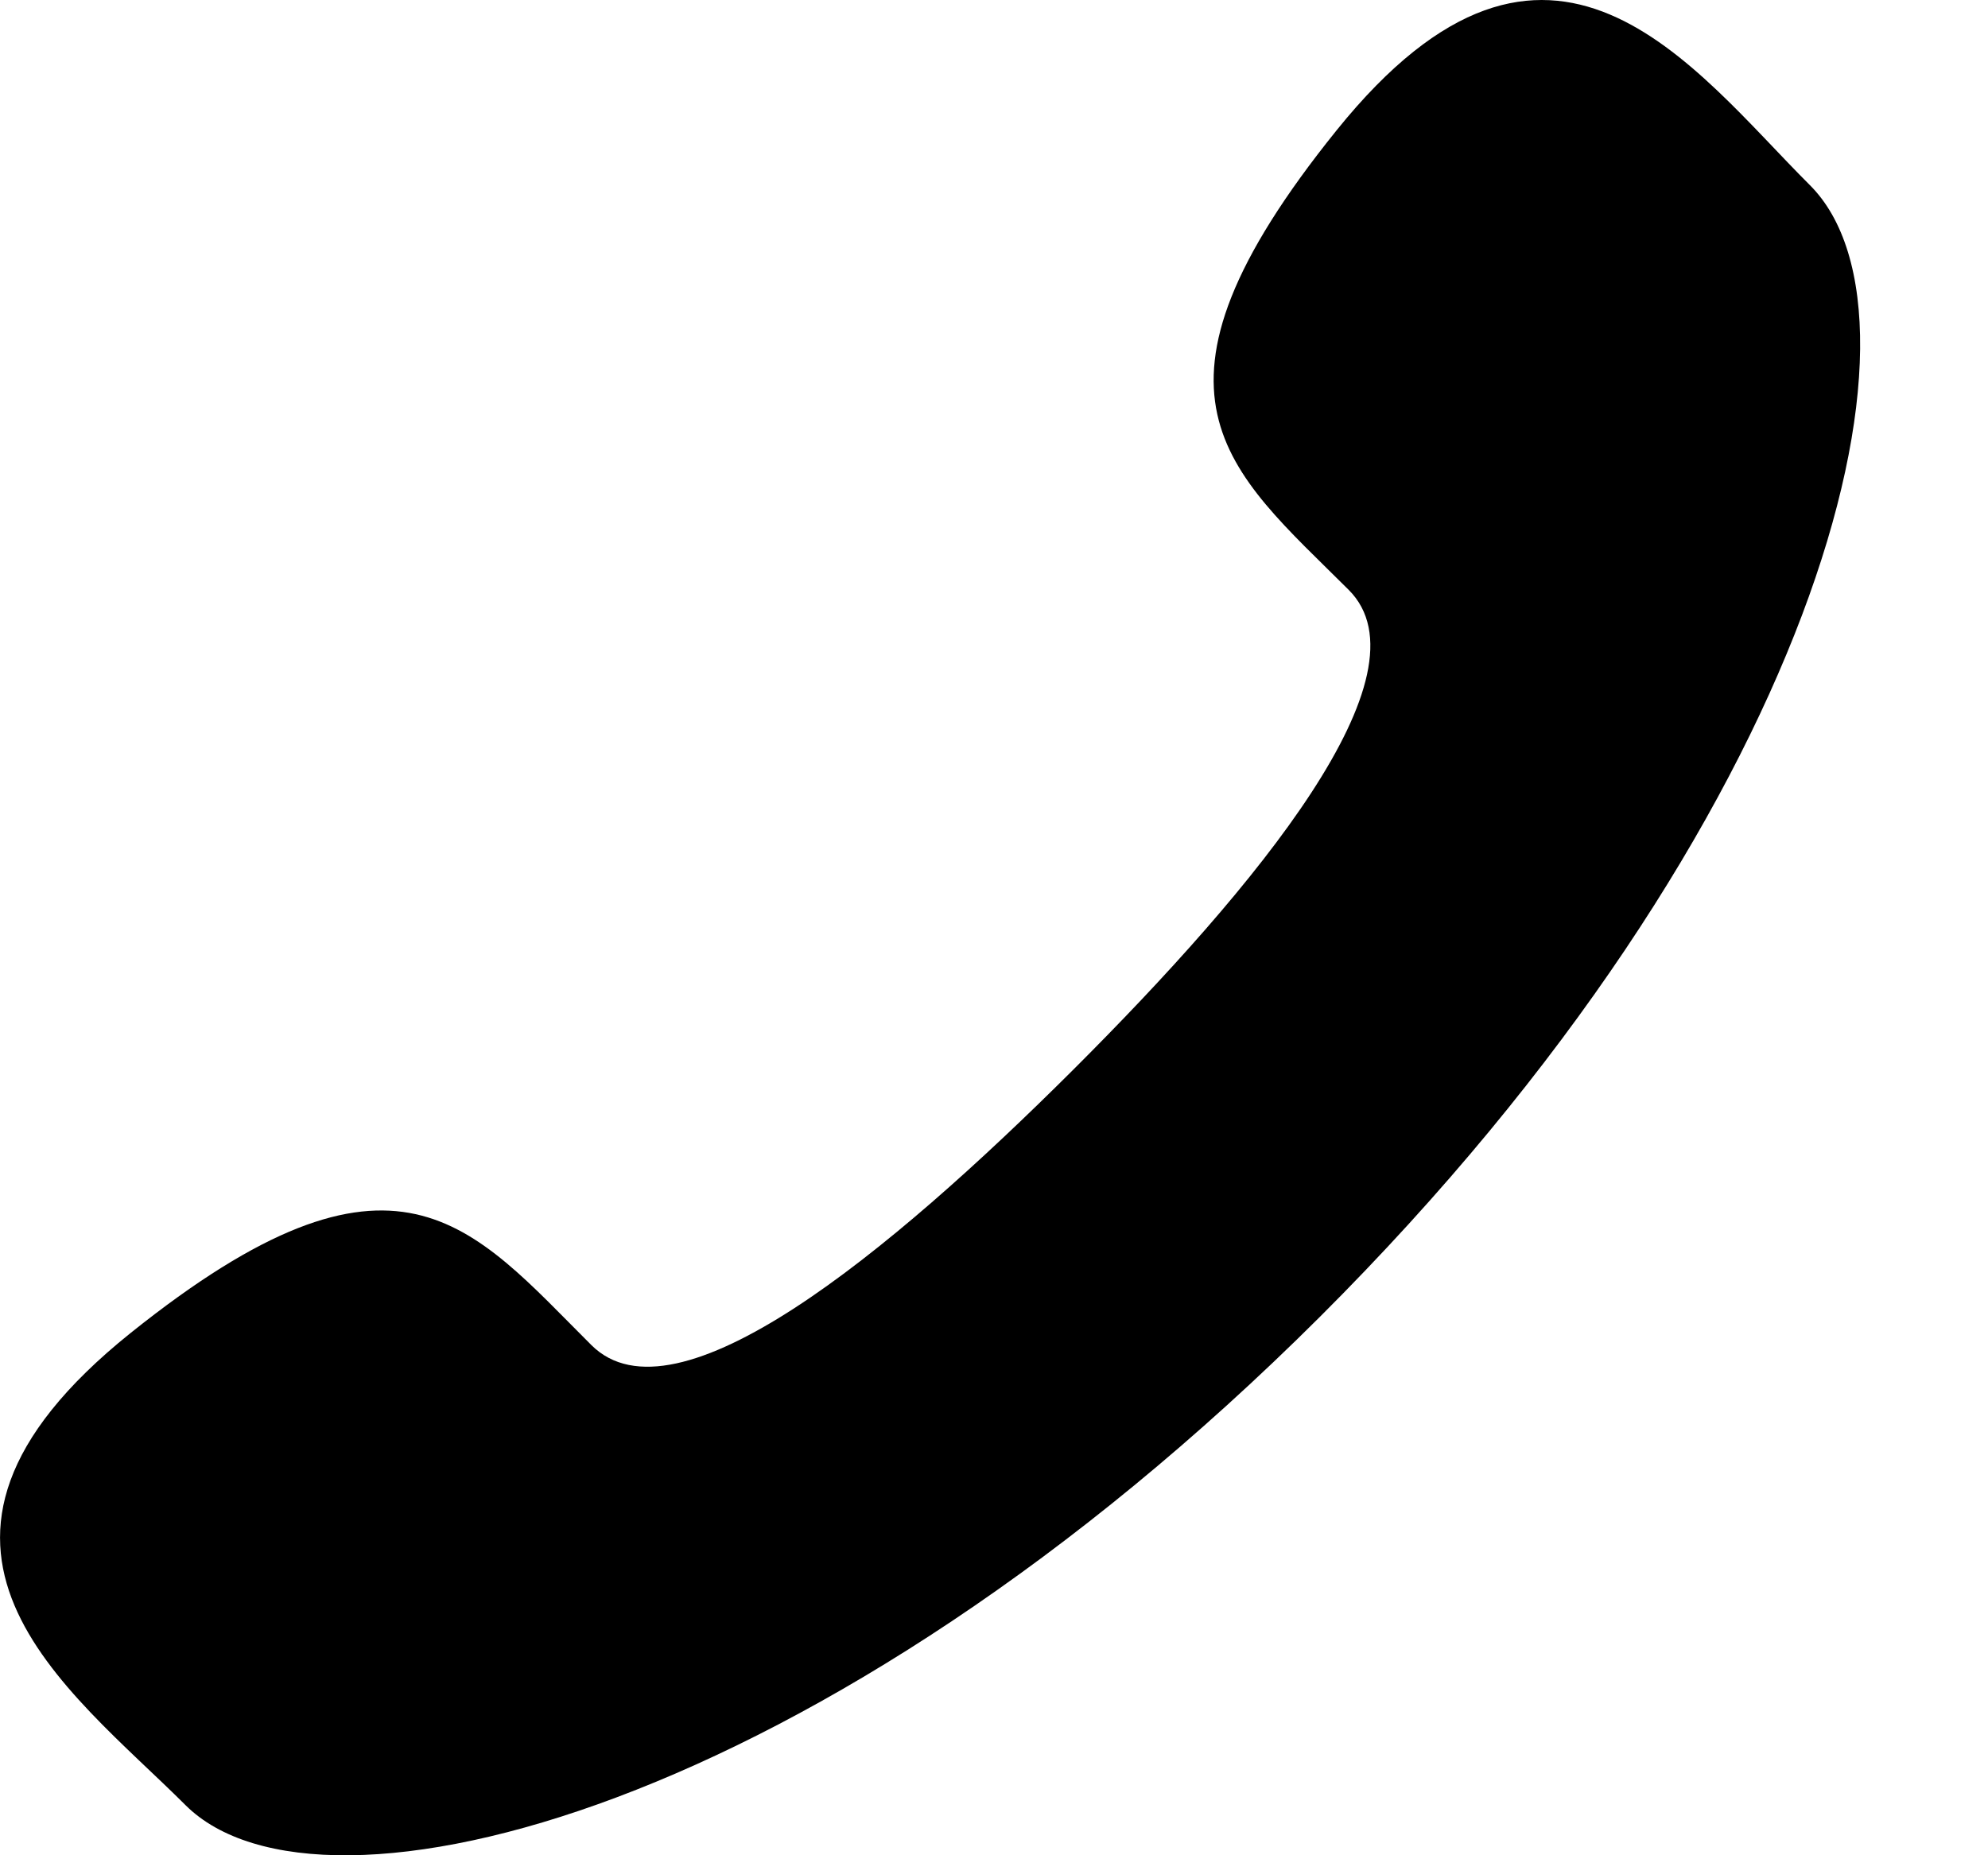 <?xml version="1.0" encoding="UTF-8"?>
<svg width="15px" height="14px" viewBox="0 0 15 14" version="1.1" xmlns="http://www.w3.org/2000/svg" xmlns:xlink="http://www.w3.org/1999/xlink">
    <!-- Generator: Sketch 48.2 (47327) - http://www.bohemiancoding.com/sketch -->
    <title>Fill 58</title>
    <desc>Created with Sketch.</desc>
    <defs></defs>
    <g id="STANDARD:-Kontakt-Copy" stroke="none" stroke-width="1" fill="none" fill-rule="evenodd" transform="translate(-560, -287)">
        <path d="M564.462,297.15 C563.552,296.243 562.991,295.452 560.984,297.06 C558.978,298.67 560.519,299.742 561.4,300.622 C562.418,301.637 566.211,300.675 569.96,296.936 C573.709,293.196 574.674,289.412 573.656,288.397 C572.774,287.517 571.699,285.98 570.086,287.982 C568.473,289.983 569.266,290.543 570.176,291.451 C570.812,292.085 569.484,293.689 568.095,295.075 C566.706,296.46 565.098,297.785 564.462,297.15 Z" id="Fill-58" fill="#000000"></path>
    </g>
</svg>